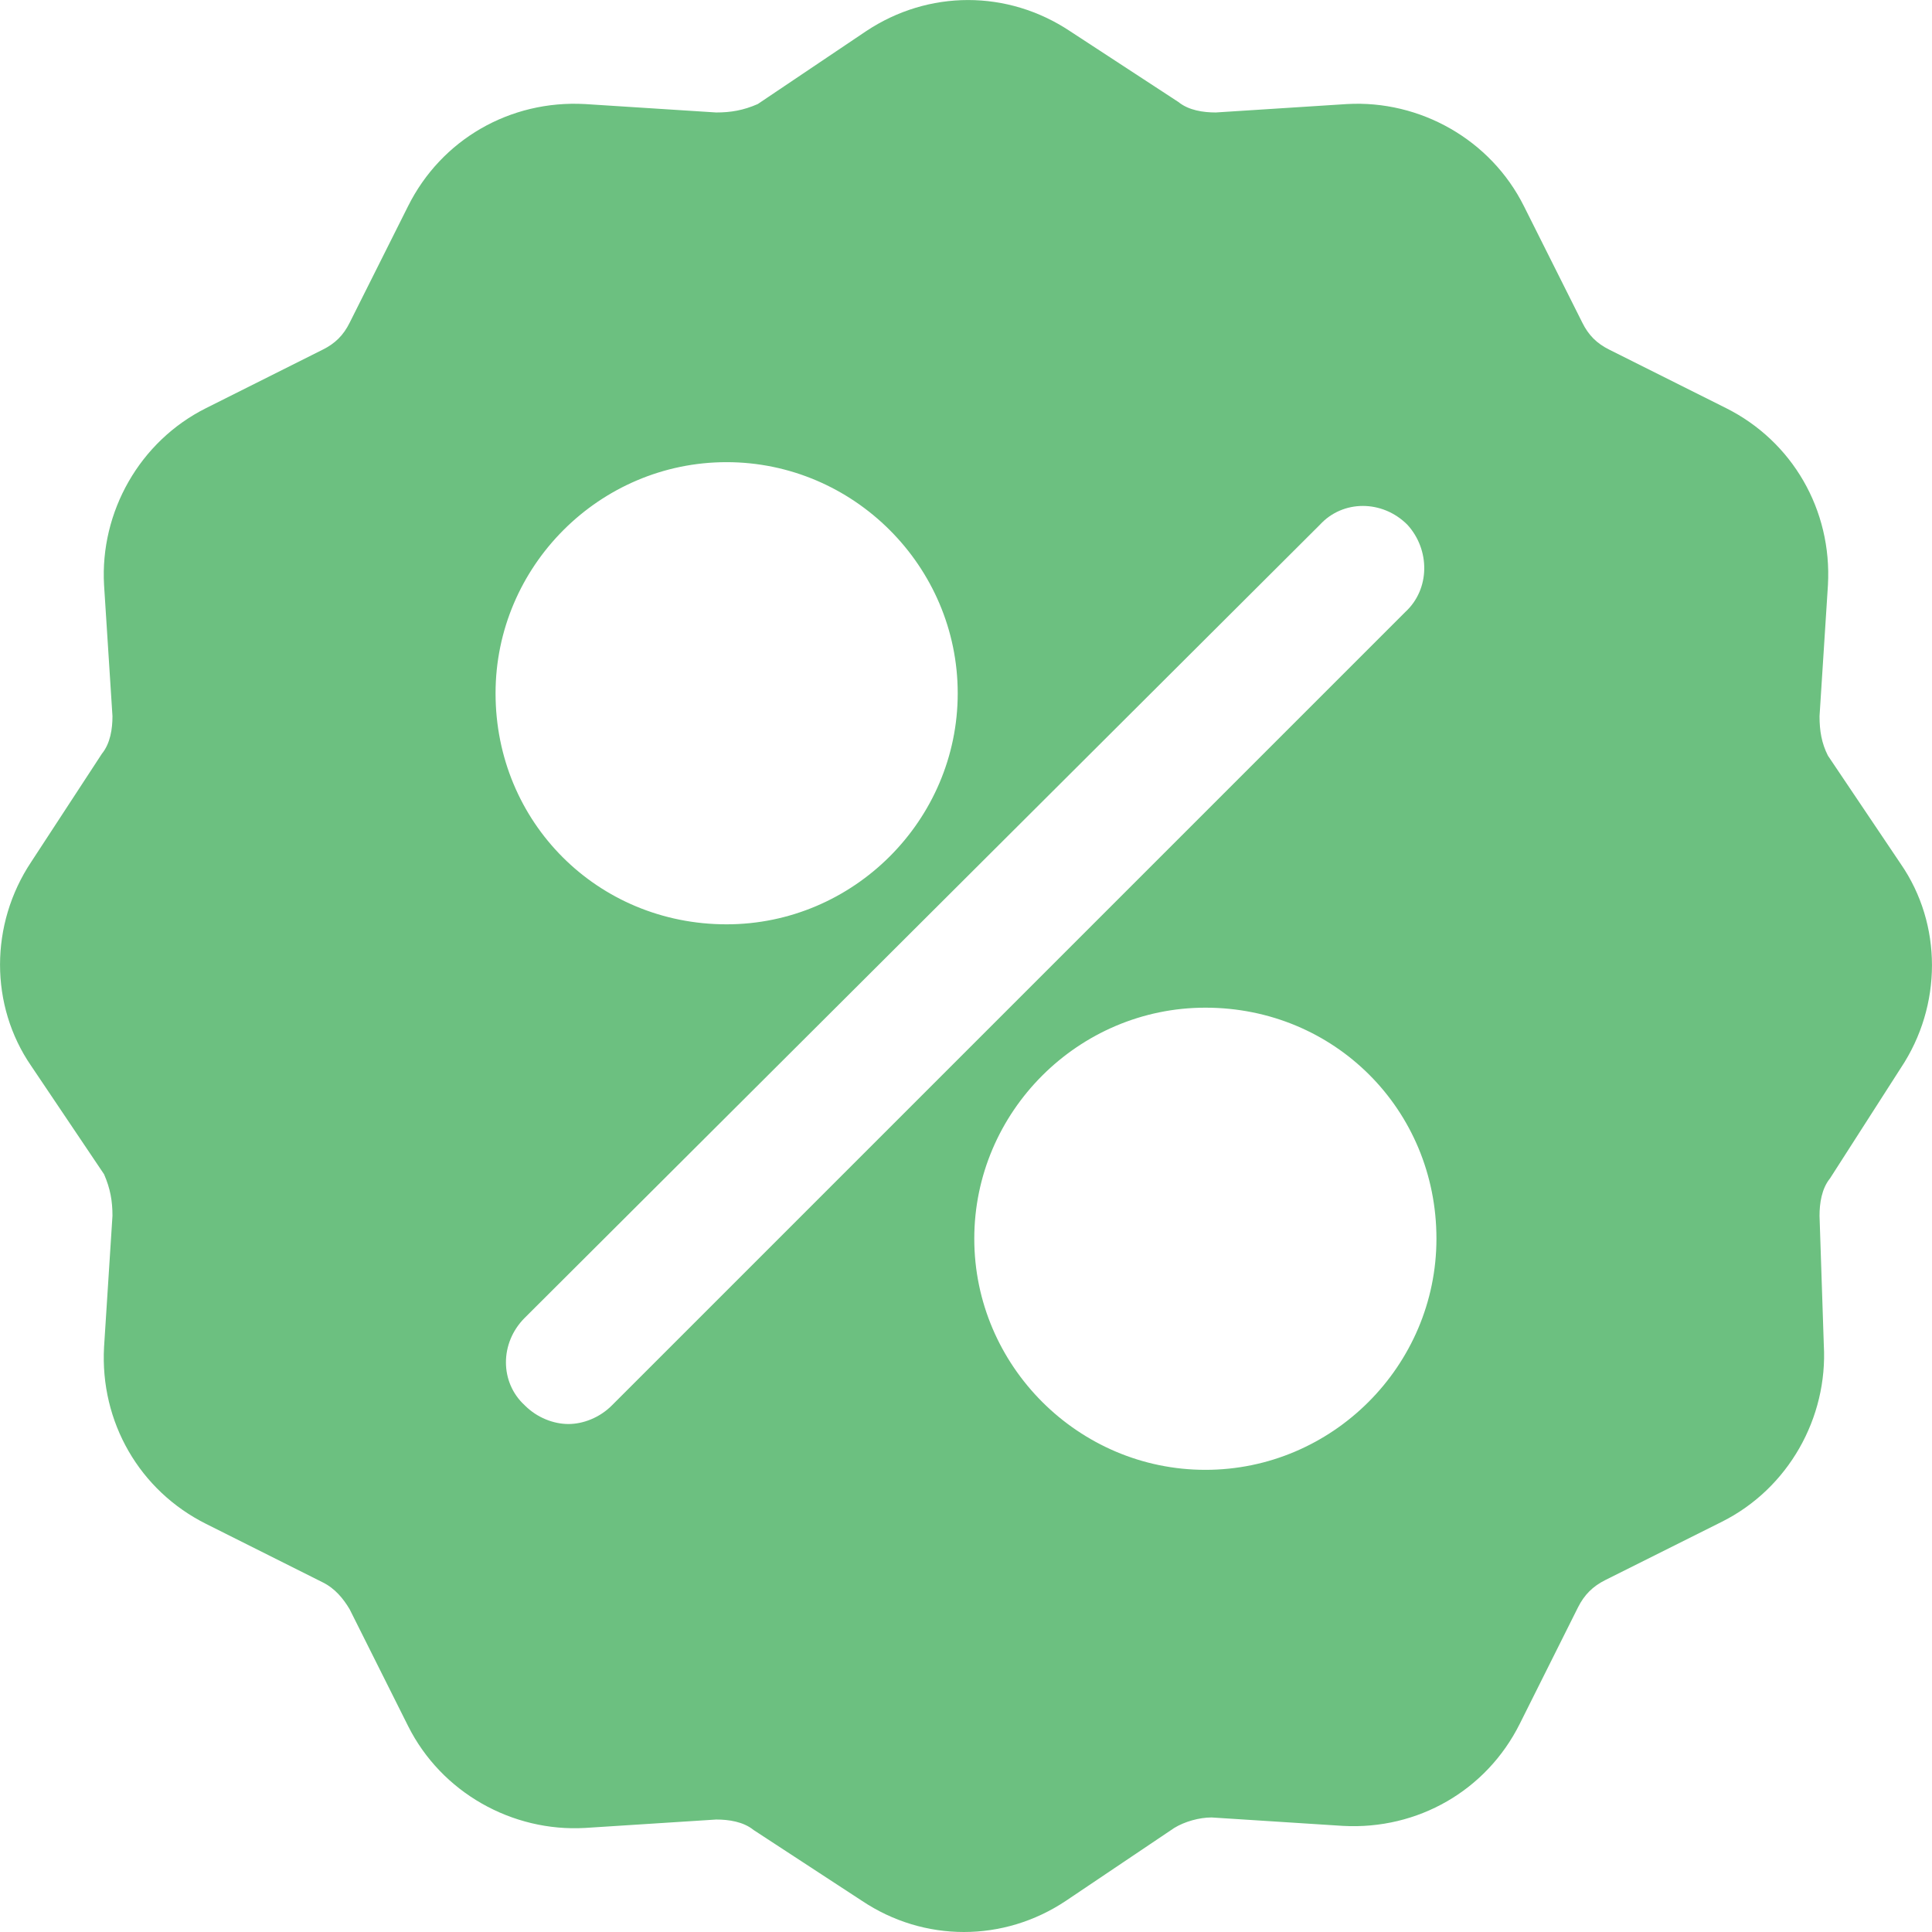 <svg width="14" height="14" viewBox="0 0 14 14" fill="none" xmlns="http://www.w3.org/2000/svg">
<path d="M13.774 6.261L13.246 5.476C13.2 5.386 13.185 5.295 13.185 5.19L13.246 4.239C13.276 3.696 12.989 3.198 12.507 2.957L11.662 2.534C11.571 2.489 11.511 2.429 11.466 2.338L11.043 1.494C10.802 1.011 10.289 0.724 9.761 0.754L8.81 0.815C8.72 0.815 8.614 0.8 8.539 0.739L7.754 0.226C7.302 -0.075 6.728 -0.075 6.276 0.226L5.491 0.754C5.386 0.8 5.295 0.815 5.19 0.815L4.239 0.754C3.696 0.724 3.198 1.011 2.957 1.494L2.534 2.338C2.489 2.429 2.429 2.489 2.338 2.534L1.494 2.957C1.011 3.198 0.724 3.711 0.754 4.239L0.815 5.19C0.815 5.28 0.8 5.386 0.739 5.461L0.226 6.246C-0.075 6.698 -0.075 7.287 0.226 7.724L0.754 8.509C0.8 8.614 0.815 8.705 0.815 8.81L0.754 9.761C0.724 10.304 1.011 10.802 1.494 11.043L2.338 11.466C2.429 11.511 2.489 11.586 2.534 11.662L2.957 12.507C3.198 12.989 3.711 13.276 4.239 13.246L5.19 13.185C5.28 13.185 5.386 13.2 5.461 13.261L6.246 13.774C6.472 13.925 6.728 14 6.985 14C7.241 14 7.498 13.925 7.724 13.774L8.509 13.246C8.584 13.2 8.69 13.17 8.78 13.17L9.731 13.231C10.274 13.261 10.772 12.974 11.013 12.491L11.435 11.647C11.481 11.556 11.541 11.496 11.632 11.45L12.476 11.028C12.959 10.787 13.246 10.274 13.216 9.746L13.185 8.81C13.185 8.72 13.2 8.614 13.261 8.539L13.774 7.739C14.075 7.287 14.075 6.698 13.774 6.261ZM5.265 3.349C6.185 3.349 6.94 4.103 6.94 5.024C6.94 5.944 6.185 6.698 5.265 6.698C4.33 6.698 3.591 5.959 3.591 5.024C3.591 4.103 4.345 3.349 5.265 3.349ZM4.435 10.183C4.345 10.274 4.224 10.319 4.119 10.319C4.013 10.319 3.892 10.274 3.802 10.183C3.621 10.017 3.621 9.731 3.802 9.55L9.565 3.802C9.731 3.621 10.017 3.621 10.198 3.802C10.364 3.983 10.364 4.269 10.183 4.435L4.435 10.183ZM8.735 10.651C7.815 10.651 7.06 9.897 7.06 8.976C7.06 8.056 7.815 7.302 8.735 7.302C9.67 7.302 10.409 8.041 10.409 8.976C10.409 9.897 9.655 10.651 8.735 10.651Z" fill="#6CC080"/>
</svg>
